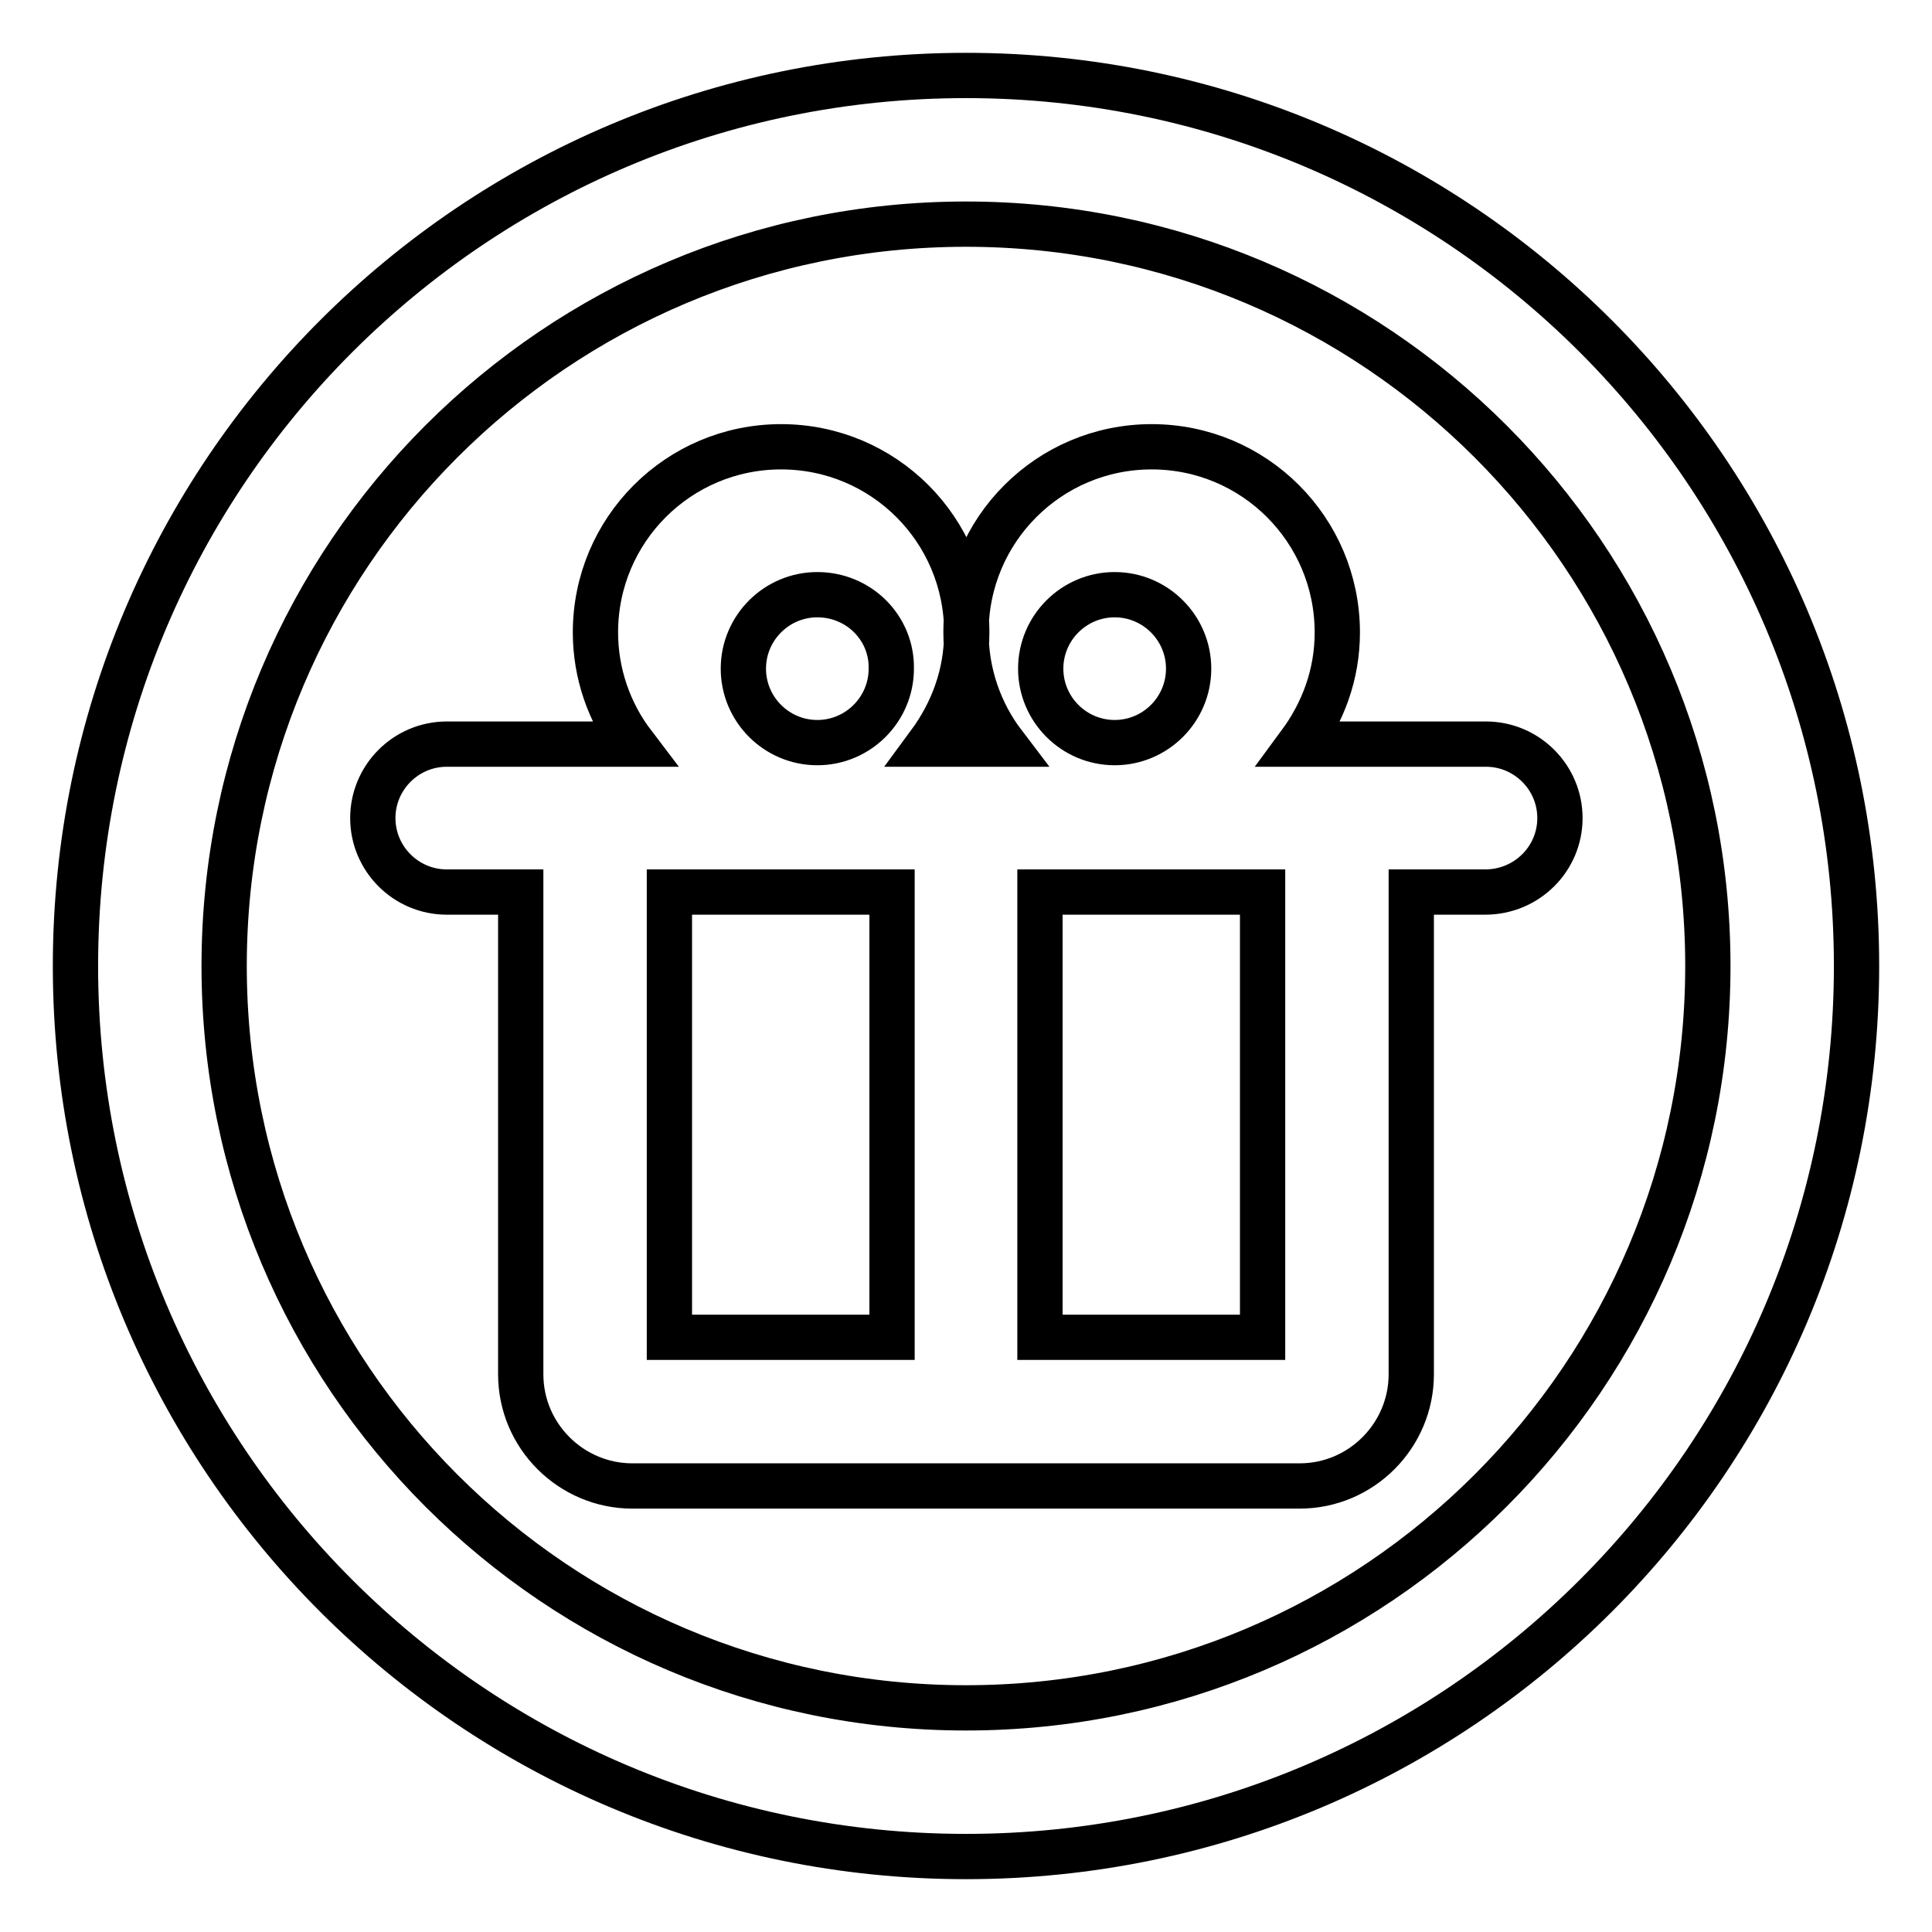 <?xml version="1.0" encoding="utf-8"?>
<!-- Svg Vector Icons : http://www.onlinewebfonts.com/icon -->
<!DOCTYPE svg PUBLIC "-//W3C//DTD SVG 1.1//EN" "http://www.w3.org/Graphics/SVG/1.1/DTD/svg11.dtd">
<svg version="1.1" xmlns="http://www.w3.org/2000/svg" xmlns:xlink="http://www.w3.org/1999/xlink" x="0px" y="0px" viewBox="0 0 256 256" enable-background="new 0 0 256 256" xml:space="preserve">
<g> <path stroke-width="6" fill-opacity="0" stroke="#000000"  d="M128,246c-65.2,0-118-52.8-118-118C10,62.8,62.8,10,128,10c65.2,0,118,52.8,118,118 C246,193.2,193.2,246,128,246z M128,29.7c-54.3,0-98.3,44-98.3,98.3s44,98.3,98.3,98.3s98.3-44,98.3-98.3S182.3,29.7,128,29.7z  M196.8,118.2H187v63.9c0,8.1-6.6,14.8-14.8,14.8H83.8c-8.1,0-14.8-6.6-14.8-14.8v-63.9h-9.8c-5.4,0-9.8-4.4-9.8-9.8 c0-5.4,4.4-9.8,9.8-9.8h24.7c-3.2-4.2-5-9.4-5-14.8c0-13.6,11-24.6,24.6-24.6c13.6,0,24.6,11,24.6,24.6c0,5.6-1.9,10.6-5,14.8H133 c-3.2-4.2-5-9.4-5-14.8c0-13.6,11-24.6,24.6-24.6c13.6,0,24.6,11,24.6,24.6c0,0,0,0,0,0c0,5.6-1.9,10.6-5,14.8h24.7 c5.4,0,9.8,4.4,9.8,9.8C206.7,113.8,202.3,118.2,196.8,118.2L196.8,118.2z M88.7,177.2h29.5v-59H88.7V177.2z M108.3,78.8 c-5.4,0-9.8,4.4-9.8,9.8c0,5.4,4.4,9.8,9.8,9.8c5.4,0,9.8-4.4,9.8-9.8C118.2,83.2,113.8,78.8,108.3,78.8z M147.7,78.8 c-5.4,0-9.8,4.4-9.8,9.8c0,5.4,4.4,9.8,9.8,9.8s9.8-4.4,9.8-9.8C157.5,83.2,153.1,78.8,147.7,78.8z M167.3,118.2h-29.5v59h29.5 V118.2z"/></g>
</svg>